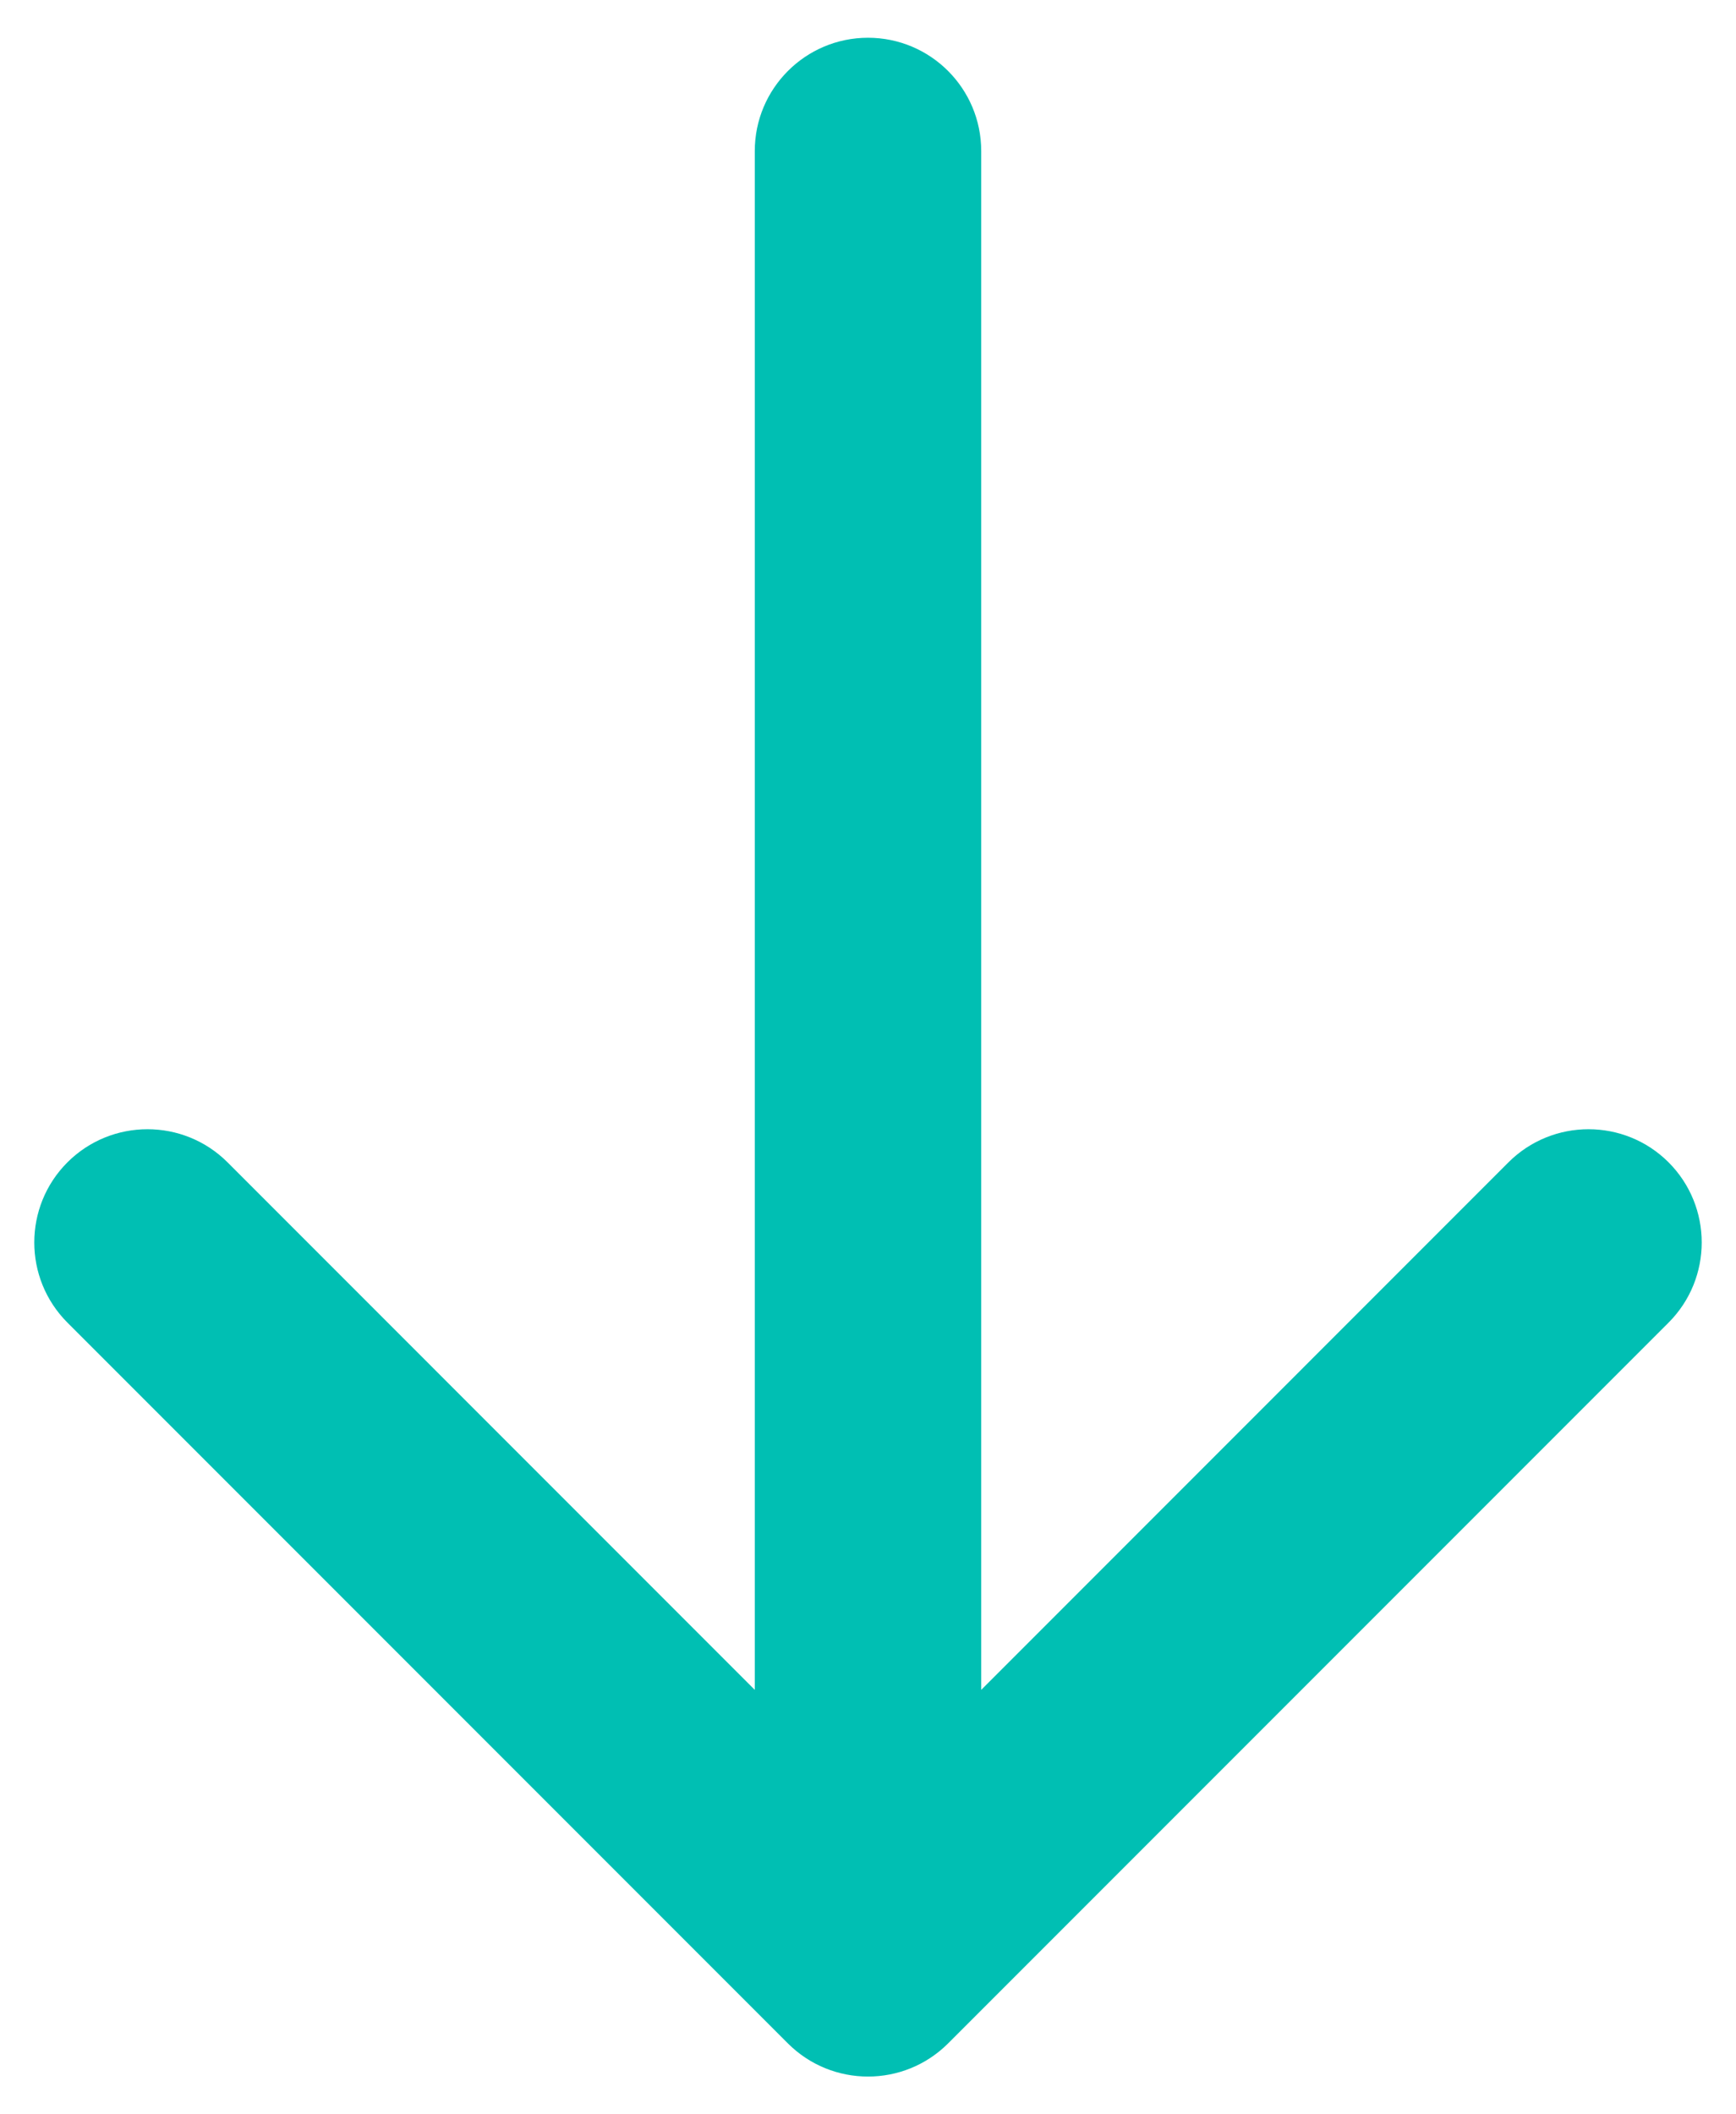 <svg width="23" height="28" viewBox="0 0 23 28" fill="none" xmlns="http://www.w3.org/2000/svg">
<path d="M13 2C13 1.172 12.328 0.5 11.5 0.5C10.672 0.5 10 1.172 10 2L13 2ZM10.439 27.061C11.025 27.646 11.975 27.646 12.561 27.061L22.107 17.515C22.692 16.929 22.692 15.979 22.107 15.393C21.521 14.808 20.571 14.808 19.985 15.393L11.5 23.879L3.015 15.393C2.429 14.808 1.479 14.808 0.893 15.393C0.308 15.979 0.308 16.929 0.893 17.515L10.439 27.061ZM10 2L10 26L13 26L13 2L10 2Z" fill="#00BFB3"/>
</svg>
